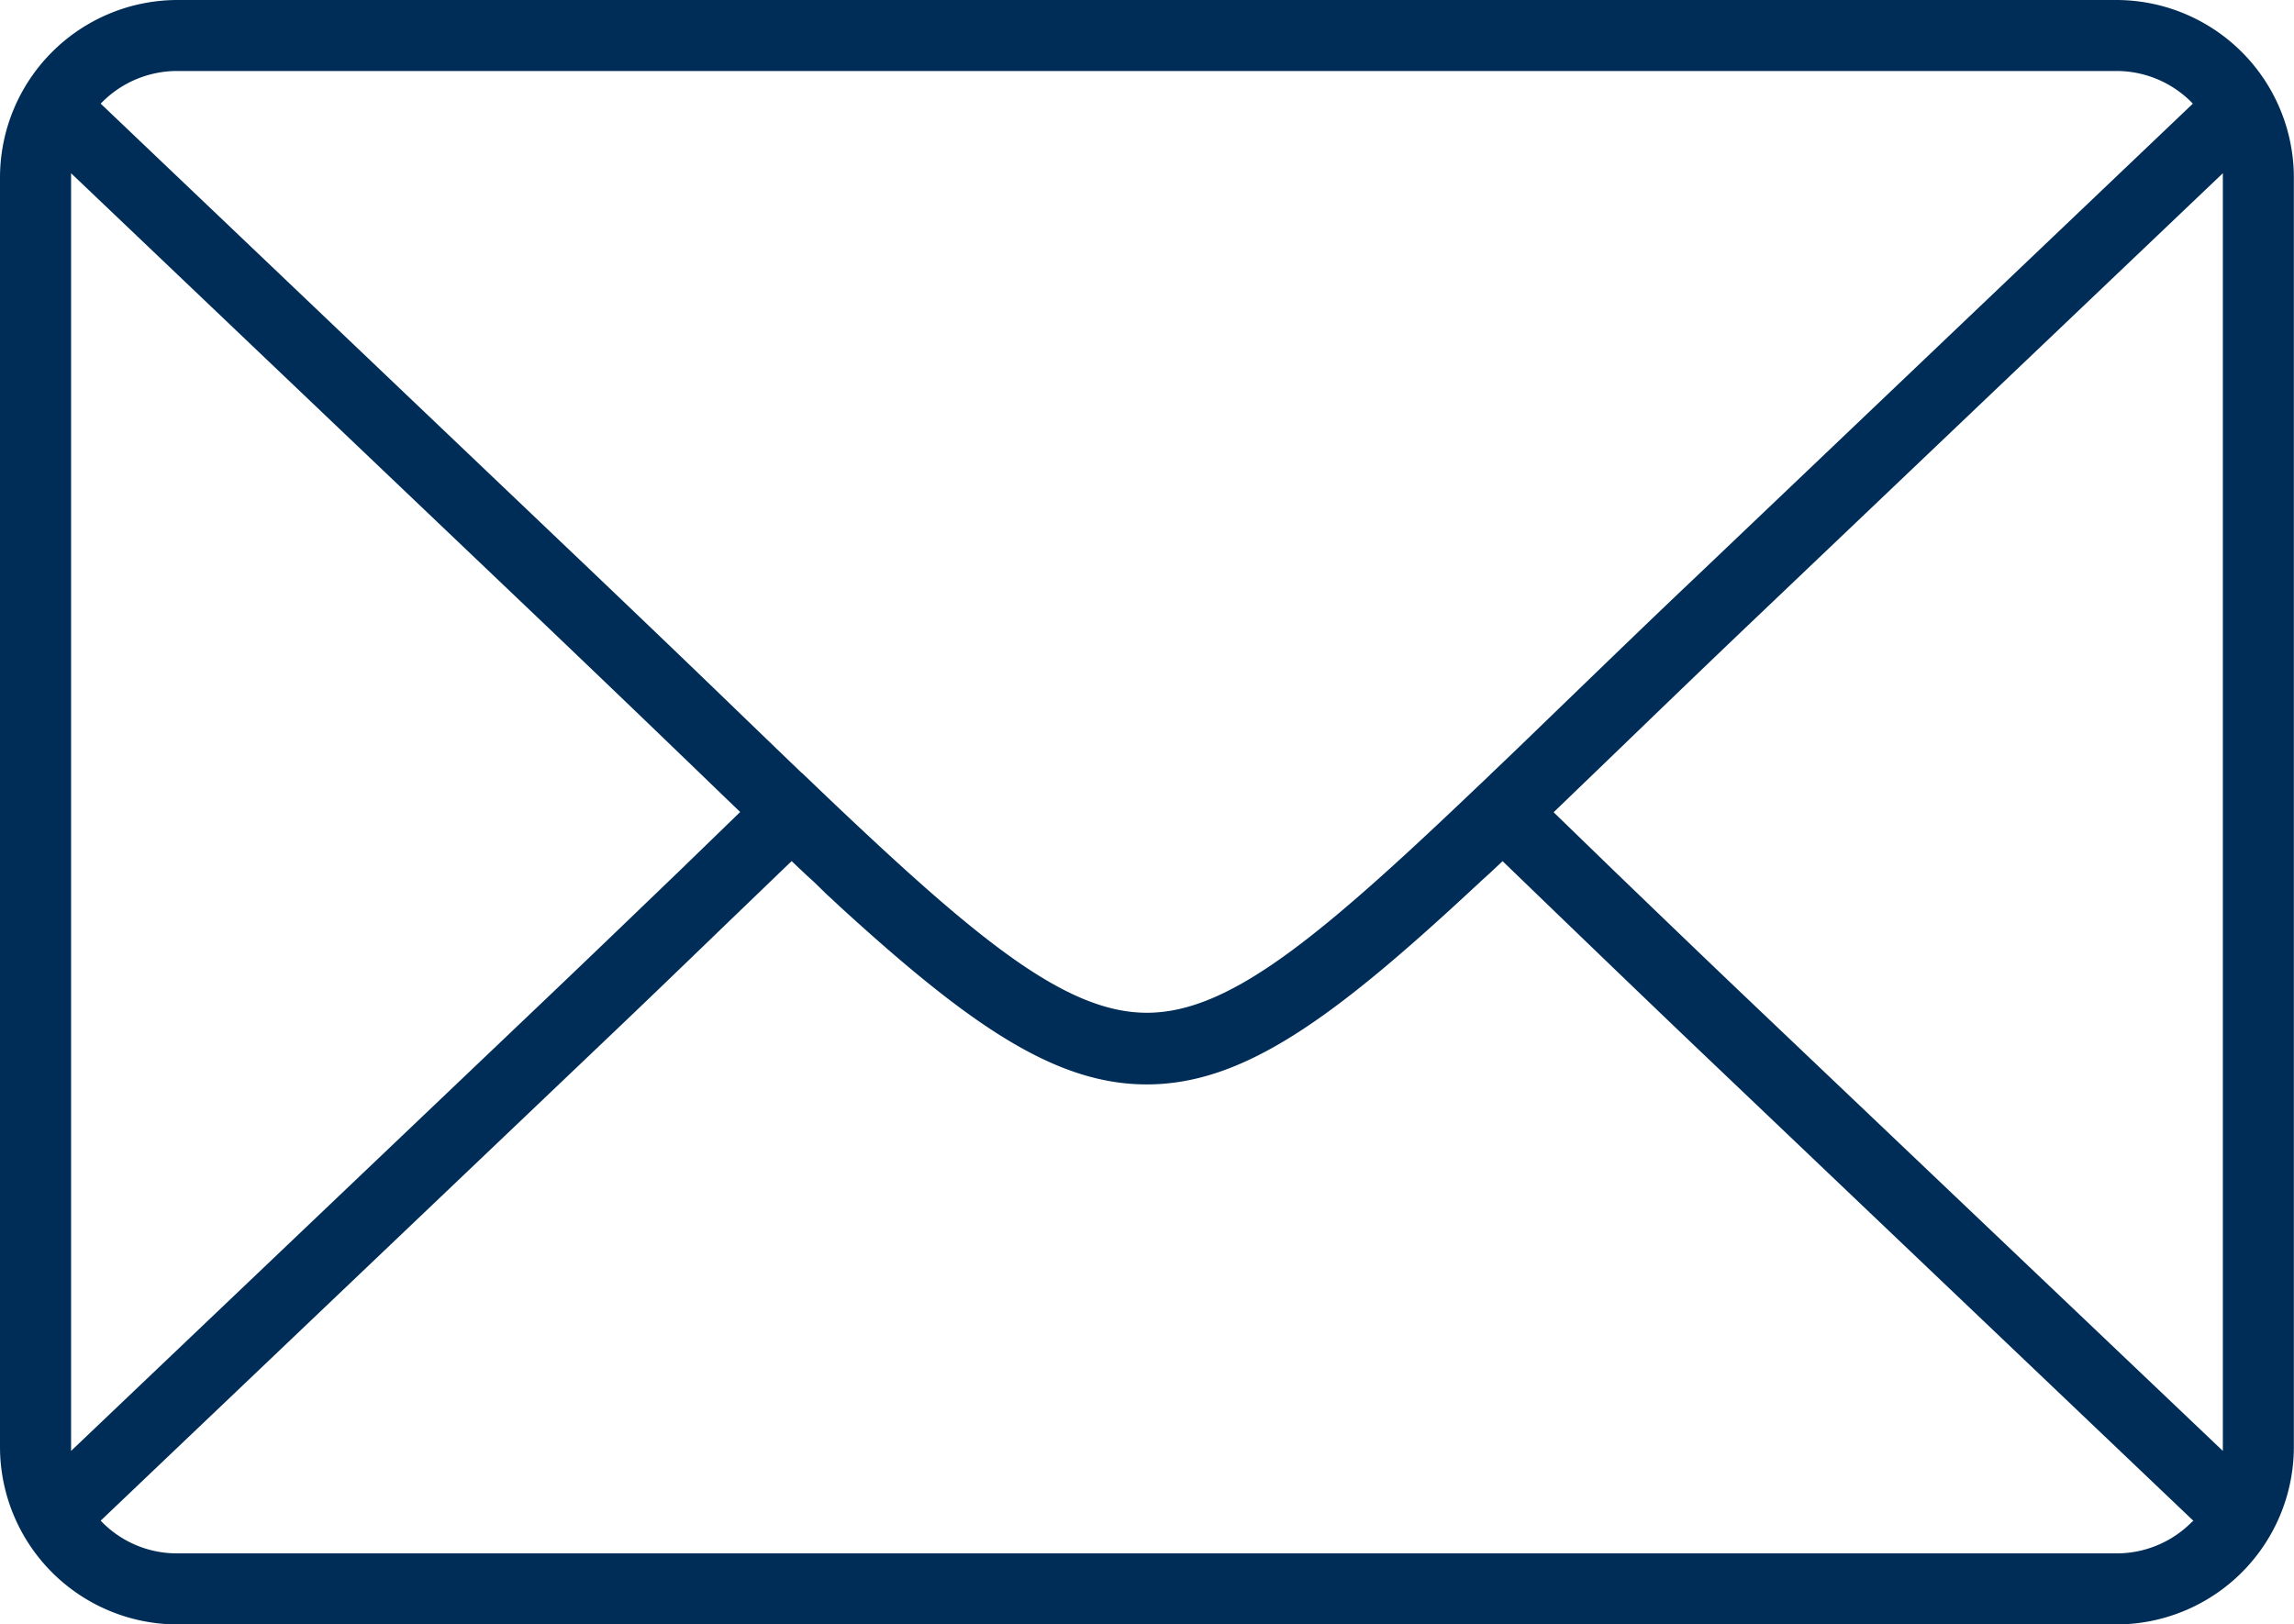 <svg id="グループ_20" data-name="グループ 20" xmlns="http://www.w3.org/2000/svg" xmlns:xlink="http://www.w3.org/1999/xlink" width="30.986" height="21.944" viewBox="0 0 30.986 21.944">
  <defs>
    <clipPath id="clip-path">
      <rect id="長方形_41" data-name="長方形 41" width="30.986" height="21.944" fill="#002d57"/>
    </clipPath>
  </defs>
  <g id="グループ_19" data-name="グループ 19" clip-path="url(#clip-path)">
    <path id="パス_58" data-name="パス 58" d="M2.392,0h26.2a2.4,2.4,0,0,1,2.392,2.39V19.552a2.4,2.4,0,0,1-2.392,2.392H2.392A2.4,2.4,0,0,1,0,19.552V2.39A2.4,2.4,0,0,1,2.392,0M.96,19.6,7.4,13.469c.651-.62,1.236-1.184,1.773-1.7l.825-.8c-.261-.25-.534-.515-.821-.791C8.641,9.661,8.055,9.1,7.4,8.474L.96,2.34V19.6Zm9.871-9.16.19.182c2.137,2.04,3.354,3.059,4.471,3.059s2.333-1.02,4.471-3.059L20,10.587l.12-.114.009-.01c.317-.3.653-.627,1.012-.974.544-.525,1.137-1.1,1.779-1.708l6.7-6.381-.02-.02a1.427,1.427,0,0,0-1.01-.421H2.392A1.43,1.43,0,0,0,1.38,1.38l-.02.02,6.7,6.381C8.7,8.392,9.3,8.966,9.843,9.491q.524.506.988.952m10.154.529.825.8c.537.517,1.122,1.081,1.772,1.7L30.025,19.6V2.34L23.583,8.474c-.651.621-1.237,1.187-1.774,1.705l-.823.793m8.641,9.572-6.7-6.381c-.64-.611-1.233-1.182-1.776-1.705l-.855-.825-.1.094-.088.083-.01.008-.1.091-.011.011L19.9,12c-1.9,1.766-3.111,2.649-4.411,2.649-1.235,0-2.39-.8-4.131-2.39l-.02-.018-.071-.067-.041-.038-.053-.048L11.083,12,11,11.919l-.012-.011-.1-.091-.008-.008-.088-.083-.031-.029-.068-.065-.857.825c-.543.524-1.134,1.095-1.776,1.705l-6.7,6.38.019.02a1.419,1.419,0,0,0,1.012.422h26.2a1.425,1.425,0,0,0,1.01-.419Z" fill="#002d57"/>
  </g>
</svg>
